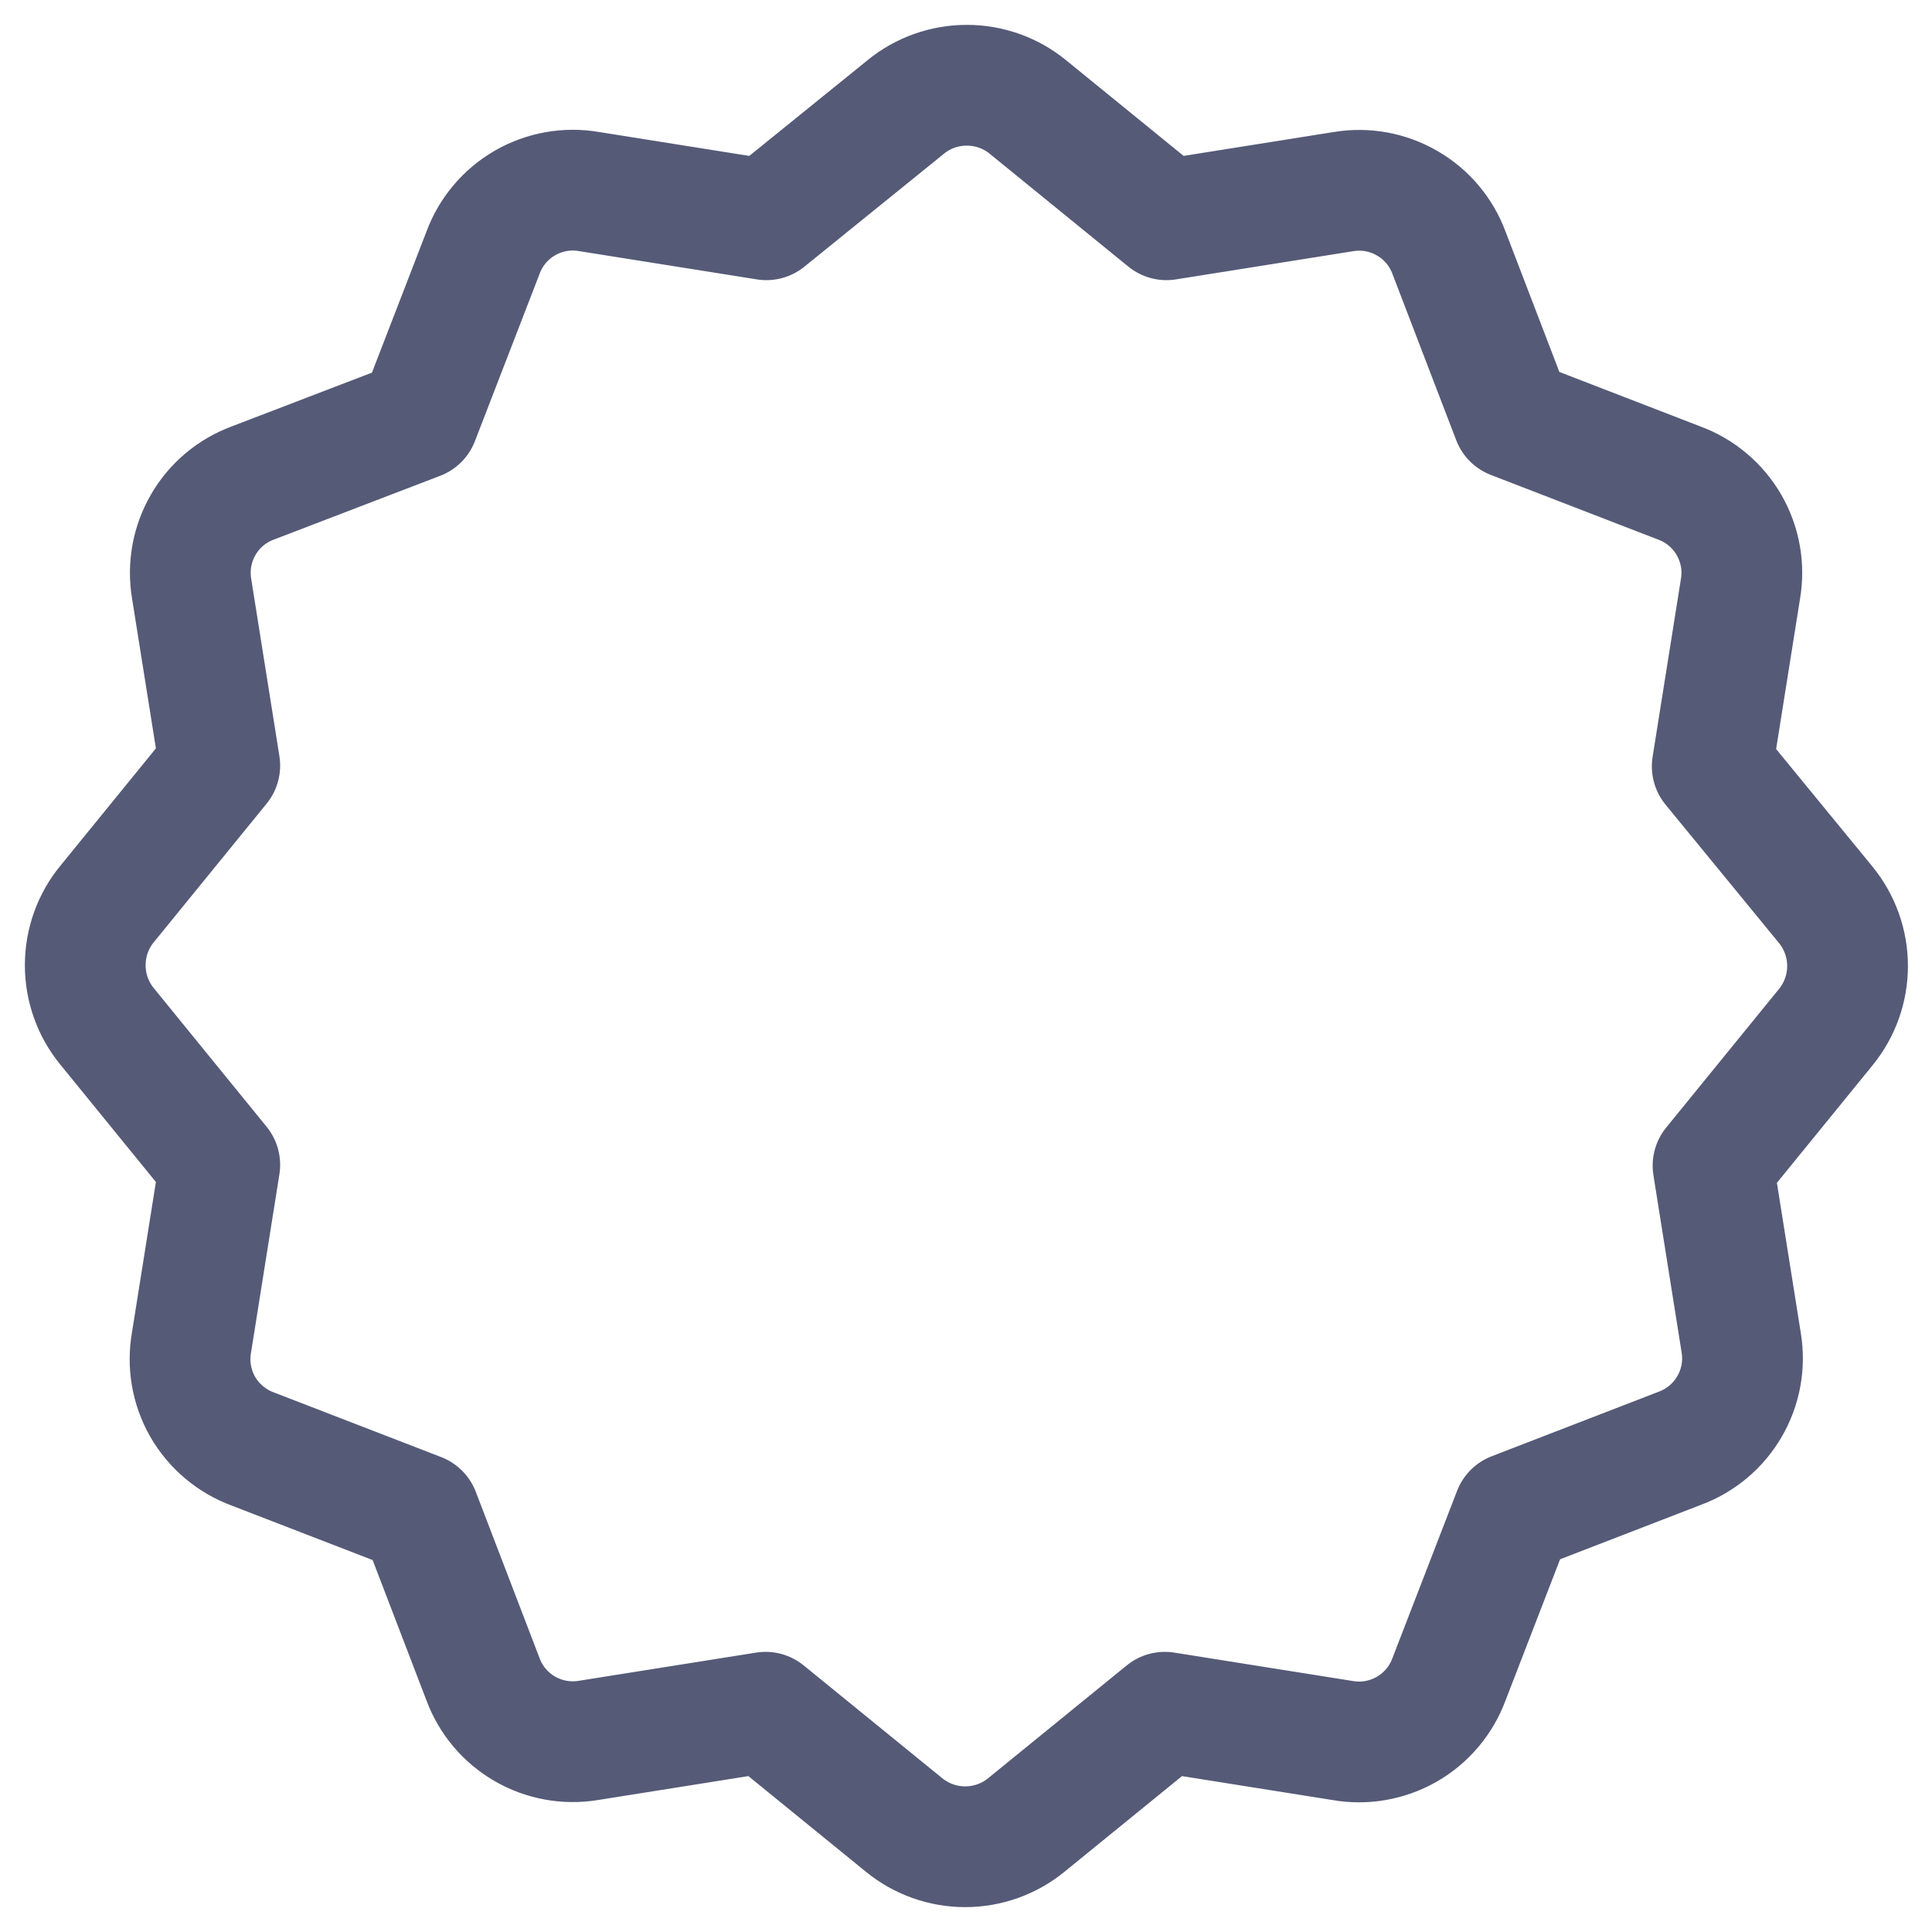 <svg width="24" height="24" viewBox="0 0 24 24" fill="none" xmlns="http://www.w3.org/2000/svg">
<g clip-path="url(#clip0_1781_30016)">
<path d="M21.27 9.52L21.62 7.32C21.668 7.046 21.618 6.764 21.479 6.522C21.34 6.281 21.121 6.096 20.86 6L18.79 5.2L18 3.14C17.904 2.881 17.721 2.663 17.481 2.525C17.242 2.386 16.963 2.335 16.69 2.38L14.49 2.73L12.77 1.33C12.556 1.154 12.287 1.059 12.01 1.059C11.733 1.059 11.464 1.154 11.25 1.33L9.52 2.73L7.32 2.38C7.046 2.332 6.764 2.382 6.522 2.521C6.281 2.66 6.096 2.879 6 3.14L5.2 5.21L3.14 6C2.881 6.096 2.663 6.279 2.525 6.518C2.386 6.757 2.335 7.037 2.38 7.31L2.73 9.51L1.33 11.23C1.154 11.444 1.059 11.713 1.059 11.99C1.059 12.267 1.154 12.536 1.33 12.75L2.73 14.47L2.38 16.67C2.33 16.946 2.378 17.23 2.517 17.474C2.657 17.717 2.877 17.903 3.14 18L5.21 18.8L6 20.86C6.096 21.119 6.279 21.337 6.518 21.475C6.757 21.614 7.037 21.665 7.31 21.62L9.51 21.27L11.23 22.67C11.444 22.845 11.713 22.941 11.99 22.941C12.267 22.941 12.536 22.845 12.75 22.67L14.47 21.27L16.67 21.62C16.946 21.67 17.23 21.621 17.474 21.482C17.717 21.343 17.903 21.123 18 20.86L18.8 18.79L20.87 17.99C21.129 17.894 21.347 17.71 21.485 17.471C21.624 17.232 21.675 16.953 21.63 16.68L21.28 14.48L22.68 12.76C22.855 12.546 22.951 12.277 22.951 12C22.951 11.723 22.855 11.454 22.68 11.24L21.27 9.52Z" stroke="#555A77" stroke-width="1.5" stroke-linecap="round" stroke-linejoin="round"/>
</g>
<defs>
<clipPath id="clip0_1781_30016">
<rect width="24" height="24" fill="white"/>
</clipPath>
</defs>
</svg>
